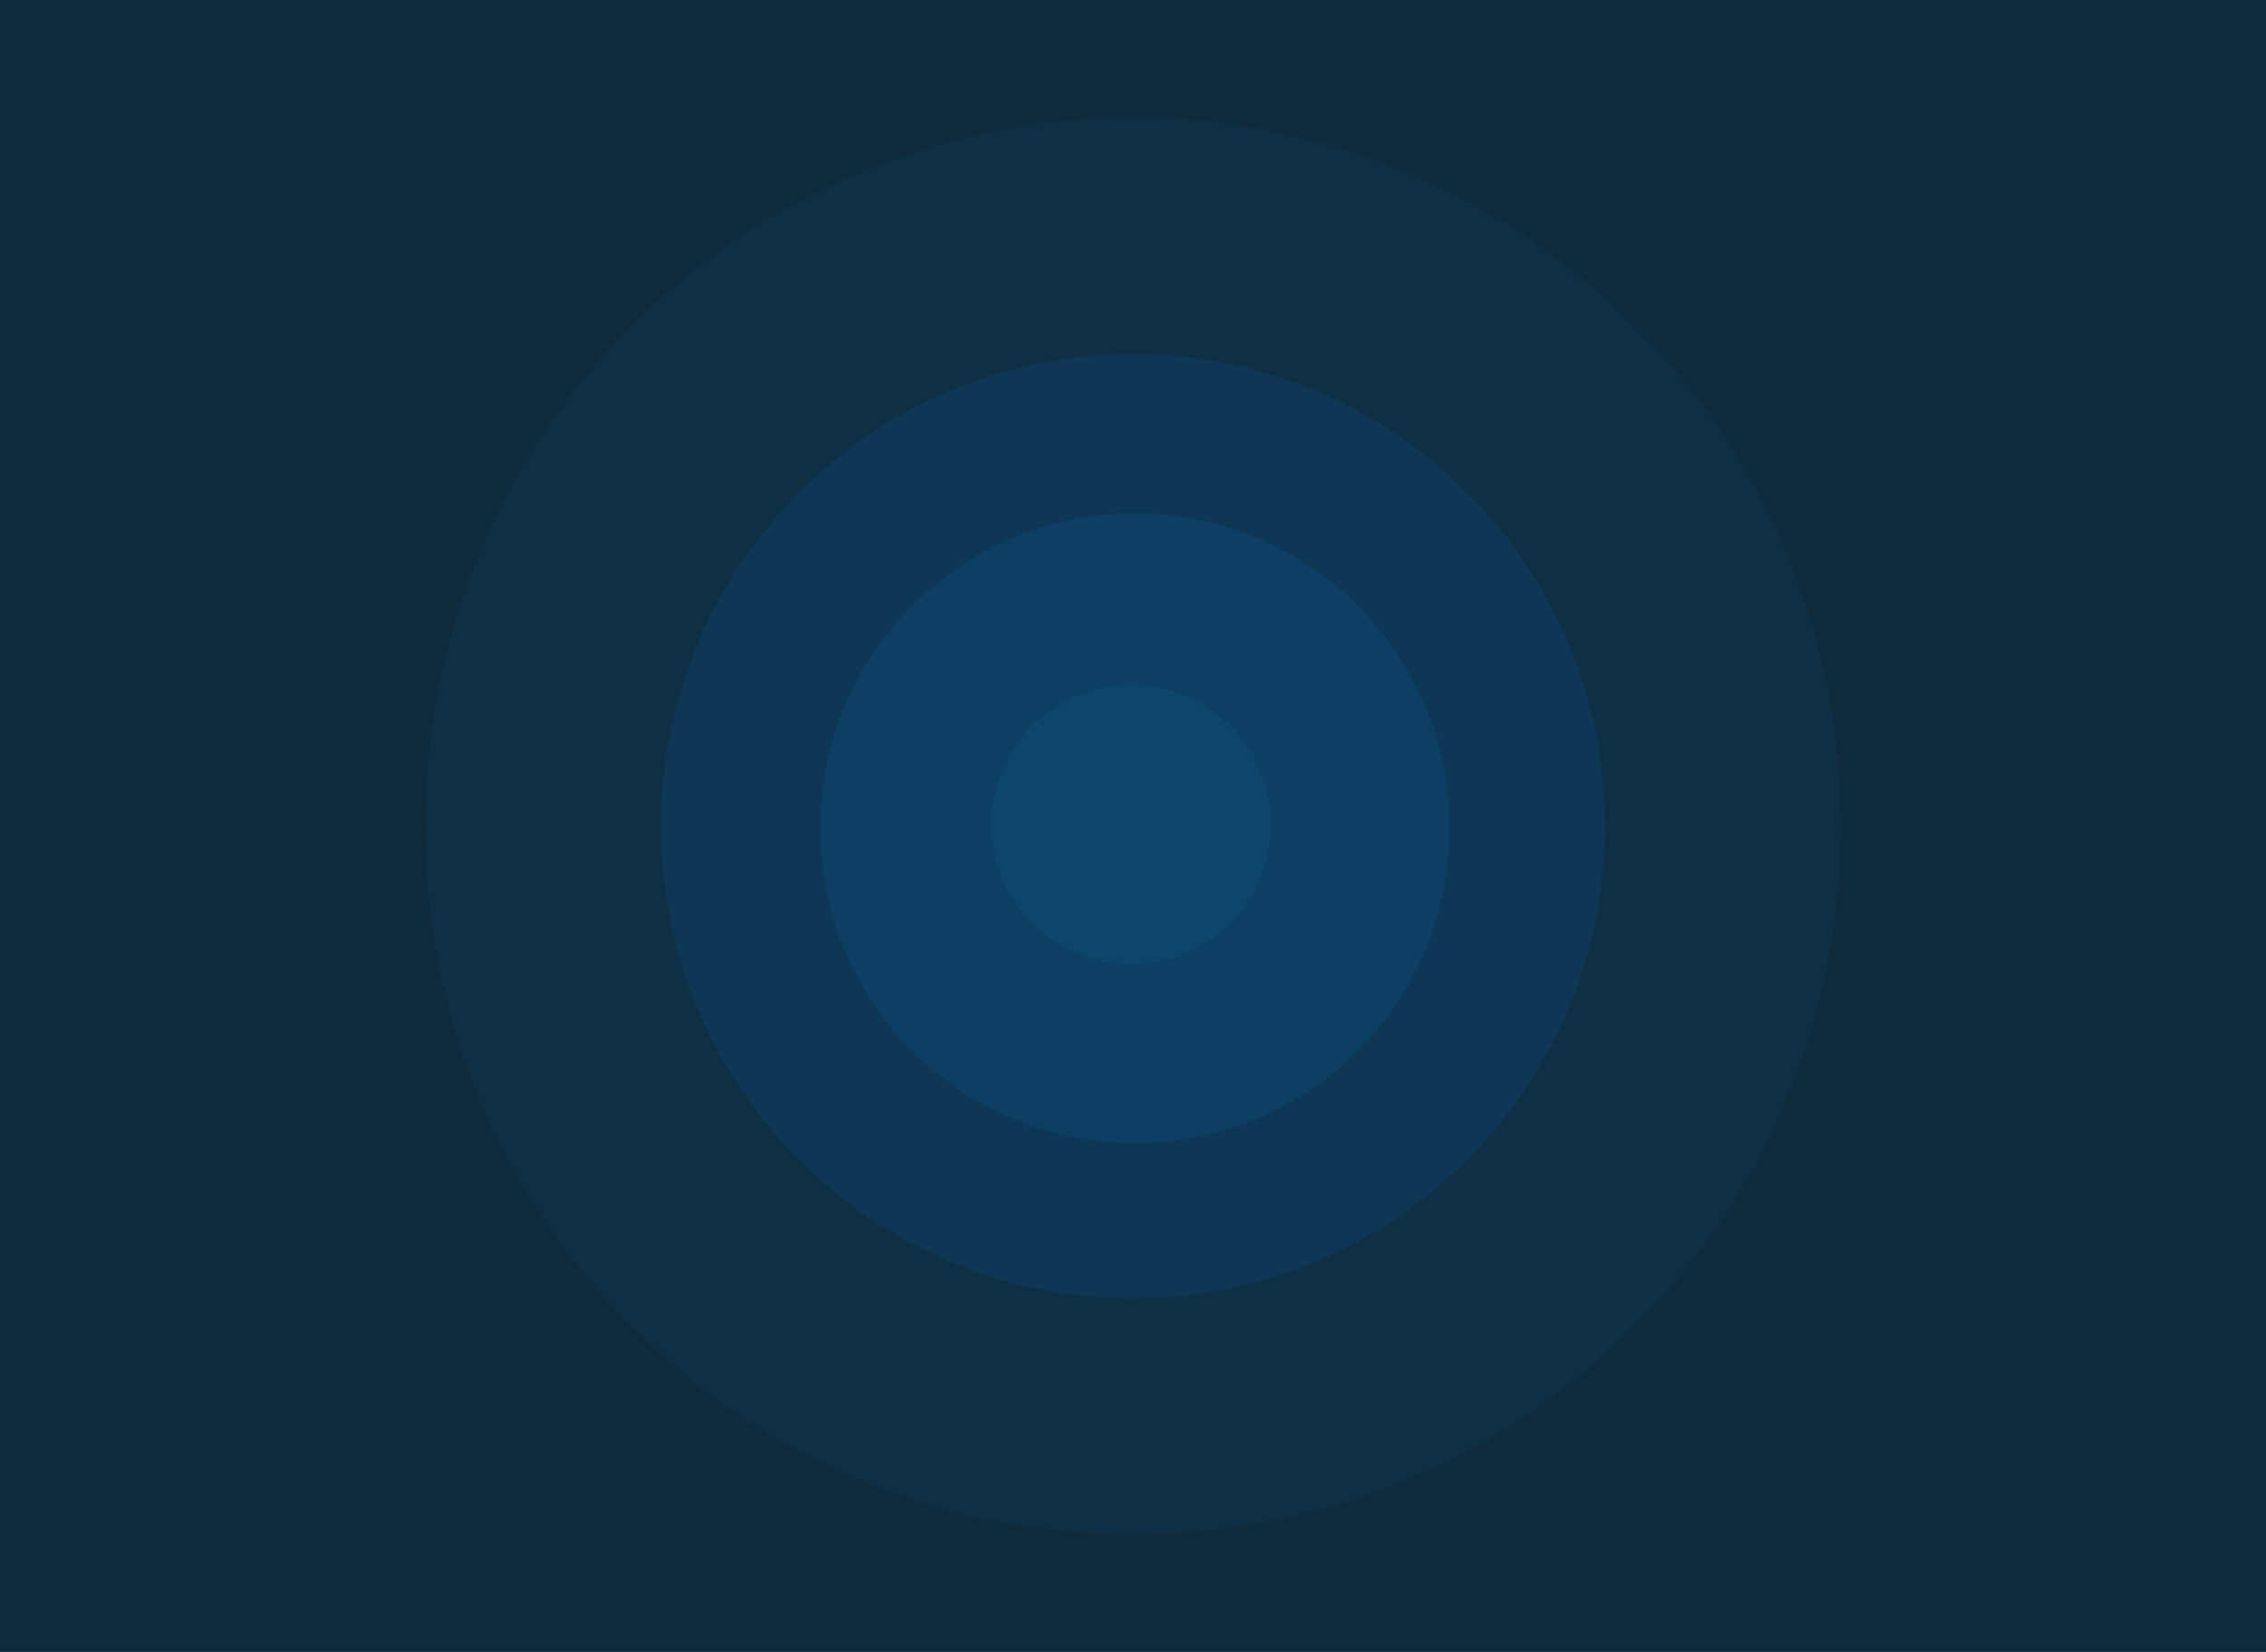 <?xml version="1.0" encoding="UTF-8"?> <svg xmlns="http://www.w3.org/2000/svg" width="384" height="280" viewBox="0 0 384 280" fill="none"><rect width="384" height="280" fill="#0F2A3B"></rect><g clip-path="url(#clip0)"><path opacity="0.2" d="M192 260.089C258.274 260.089 312 206.343 312 140.044C312 73.746 258.274 20 192 20C125.726 20 72 73.746 72 140.044C72 206.343 125.726 260.089 192 260.089Z" fill="#0D456D"></path><path opacity="0.4" d="M192 220.089C236.183 220.089 272 184.252 272 140.044C272 95.837 236.183 60 192 60C147.817 60 112 95.837 112 140.044C112 184.252 147.817 220.089 192 220.089Z" fill="#0D456D"></path><path opacity="0.6" d="M192.333 193.756C221.788 193.756 245.667 169.858 245.667 140.378C245.667 110.898 221.788 87 192.333 87C162.878 87 139 110.898 139 140.378C139 169.858 162.878 193.756 192.333 193.756Z" fill="#0D456D"></path><path d="M191.689 163.467C204.772 163.467 215.378 152.841 215.378 139.733C215.378 126.626 204.772 116 191.689 116C178.606 116 168 126.626 168 139.733C168 152.841 178.606 163.467 191.689 163.467Z" fill="#0D456D"></path></g><defs><clipPath id="clip0"><rect width="240" height="240.089" fill="white" transform="translate(72 20)"></rect></clipPath></defs></svg> 